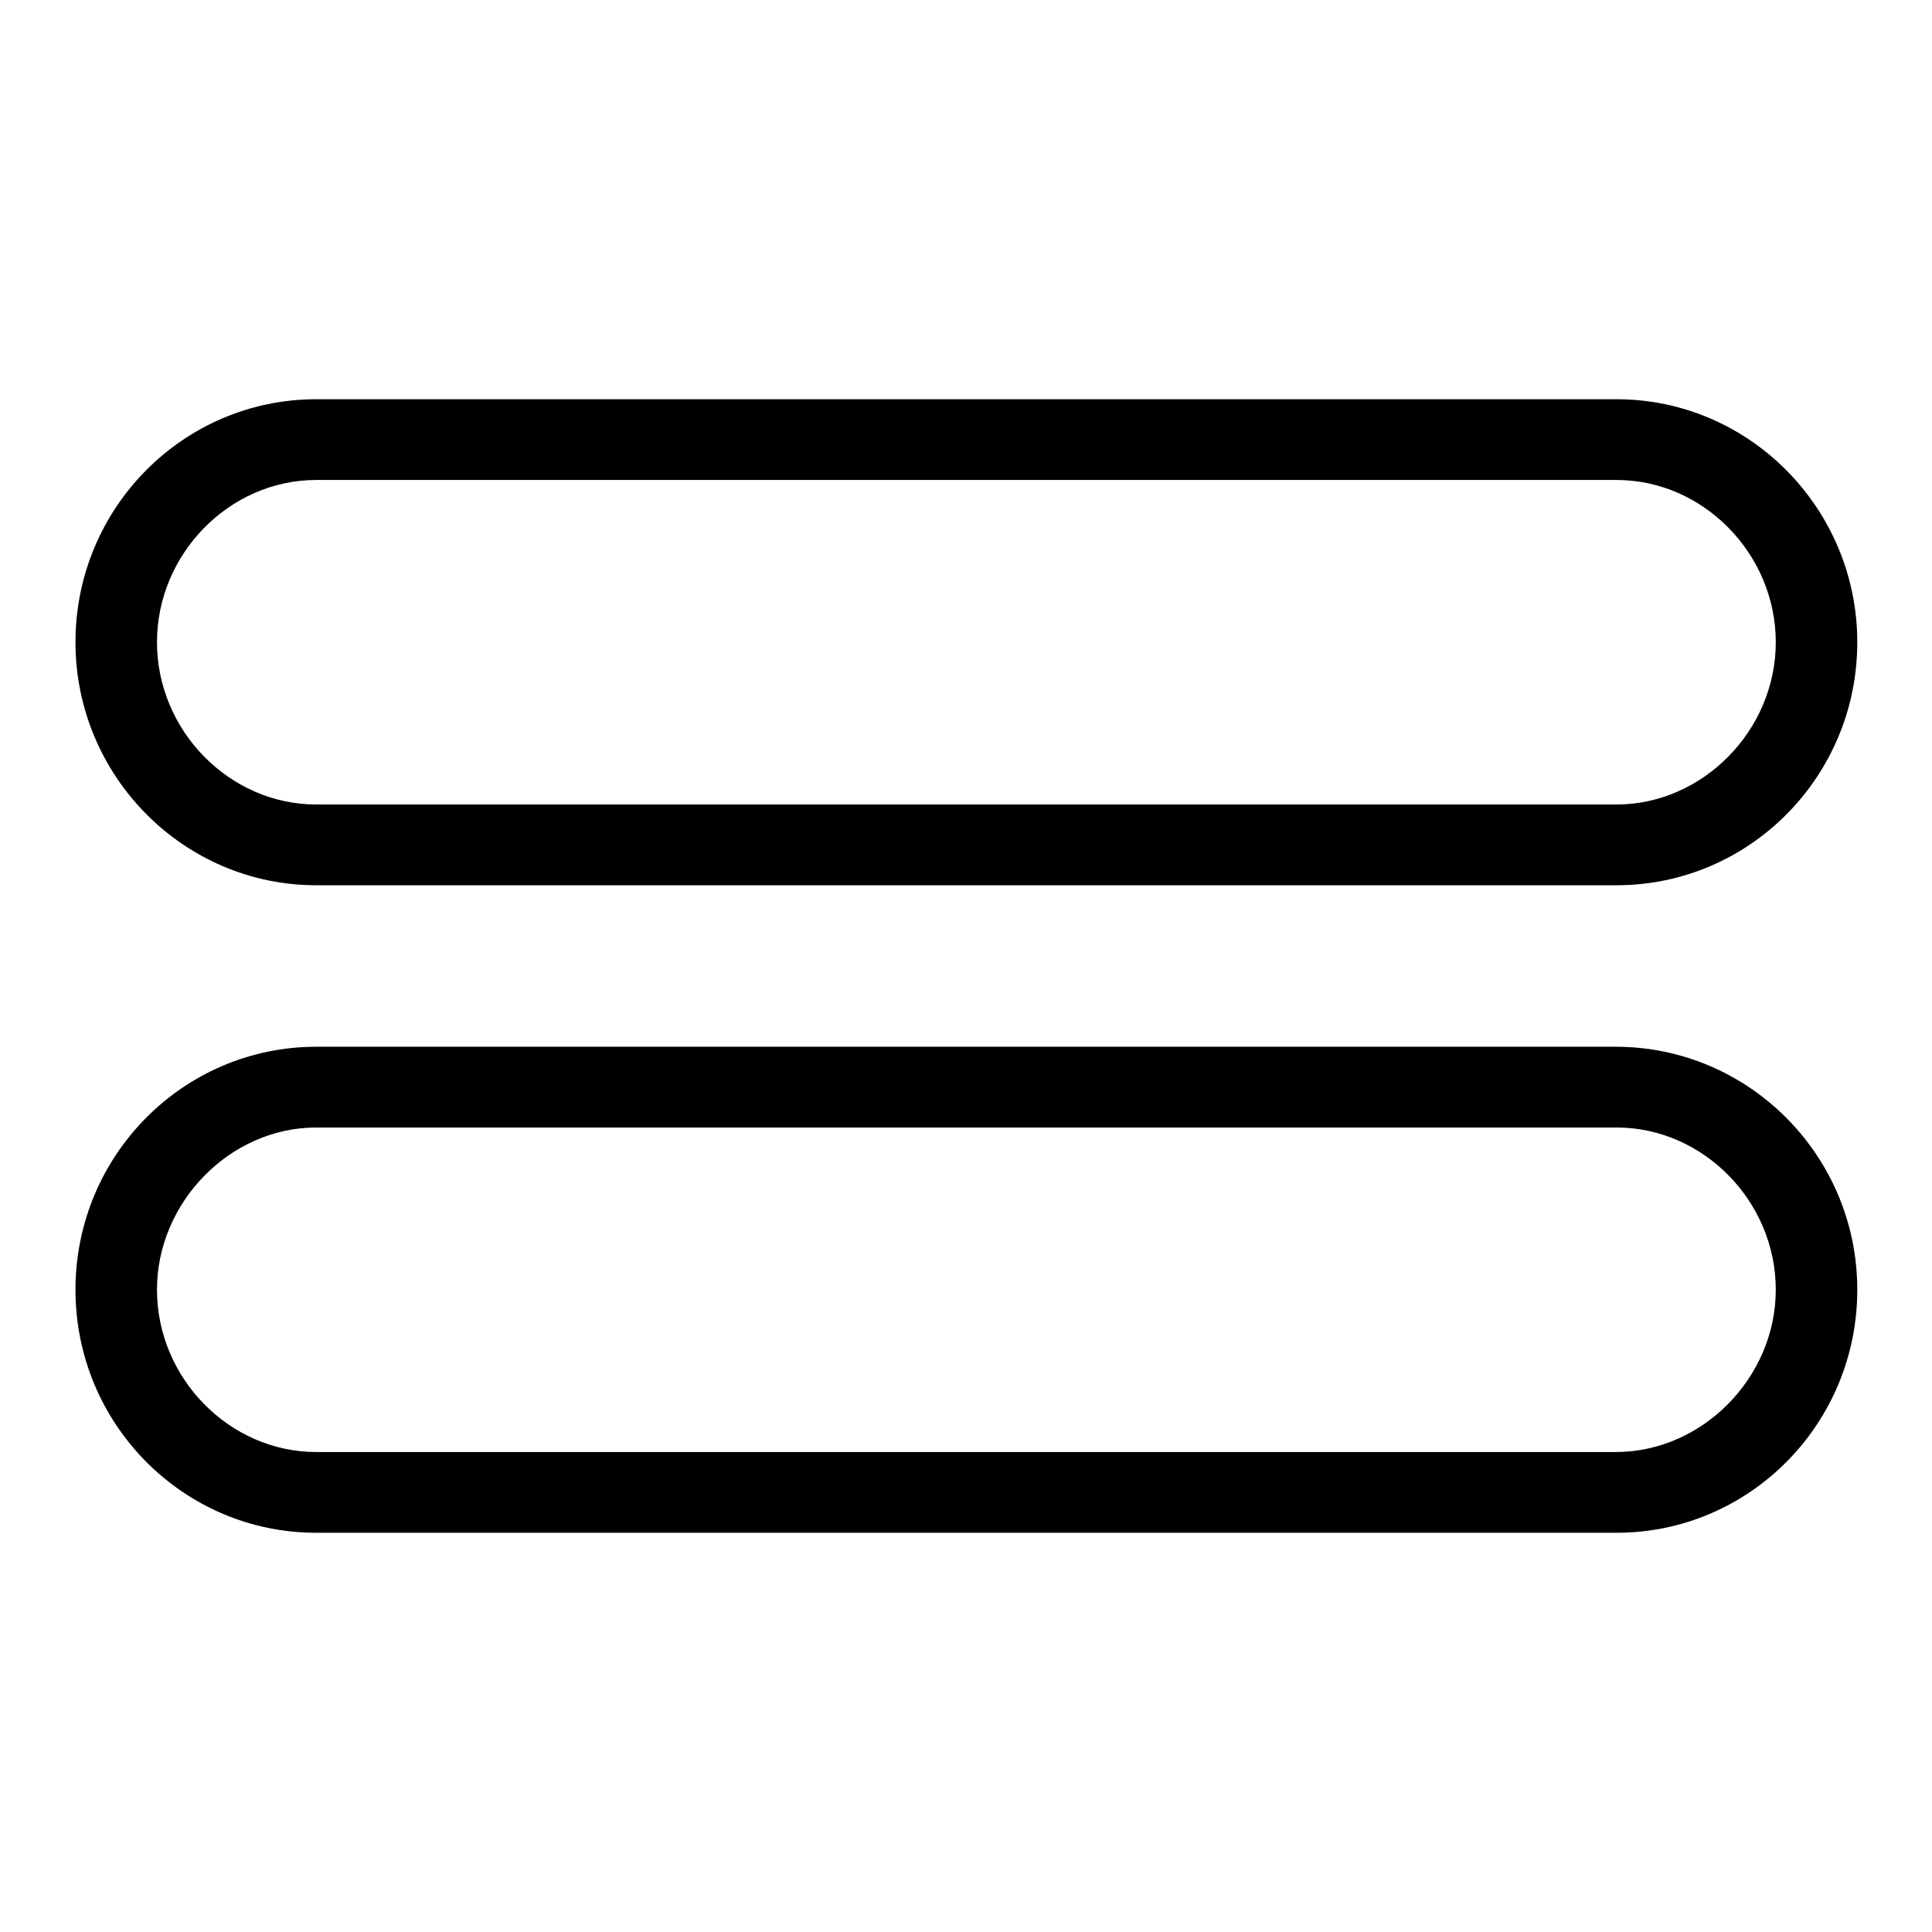 <?xml version="1.0" encoding="utf-8"?>
<!-- Svg Vector Icons : http://www.onlinewebfonts.com/icon -->
<!DOCTYPE svg PUBLIC "-//W3C//DTD SVG 1.1//EN" "http://www.w3.org/Graphics/SVG/1.1/DTD/svg11.dtd">
<svg version="1.1" xmlns="http://www.w3.org/2000/svg" xmlns:xlink="http://www.w3.org/1999/xlink" x="0px" y="0px" viewBox="0 0 256 256" enable-background="new 0 0 256 256" xml:space="preserve">
<g> <path fill="#000000" d="M41.9,117.3h172.3c17.6,0,31.9-14.4,31.9-32.2c0-17.7-14.3-32.2-31.9-32.2H41.9C24.3,52.9,10,67.3,10,85.1 C10,102.8,24.3,117.3,41.9,117.3z M41.9,63.6h172.3c11.5,0,21.1,9.8,21.1,21.5s-9.7,21.5-21.1,21.5H41.9 c-11.5,0-21.1-9.8-21.1-21.5S30.4,63.6,41.9,63.6z M214.1,138.7H41.9c-17.6,0-31.9,14.4-31.9,32.2s14.3,32.2,31.9,32.2h172.3 c17.6,0,31.9-14.4,31.9-32.2S231.7,138.7,214.1,138.7L214.1,138.7z M214.1,192.4H41.9c-11.5,0-21.1-9.8-21.1-21.5 c0-11.6,9.7-21.5,21.1-21.5h172.3c11.5,0,21.1,9.8,21.1,21.5C235.3,182.5,225.6,192.4,214.1,192.4L214.1,192.4z"/></g>
</svg>